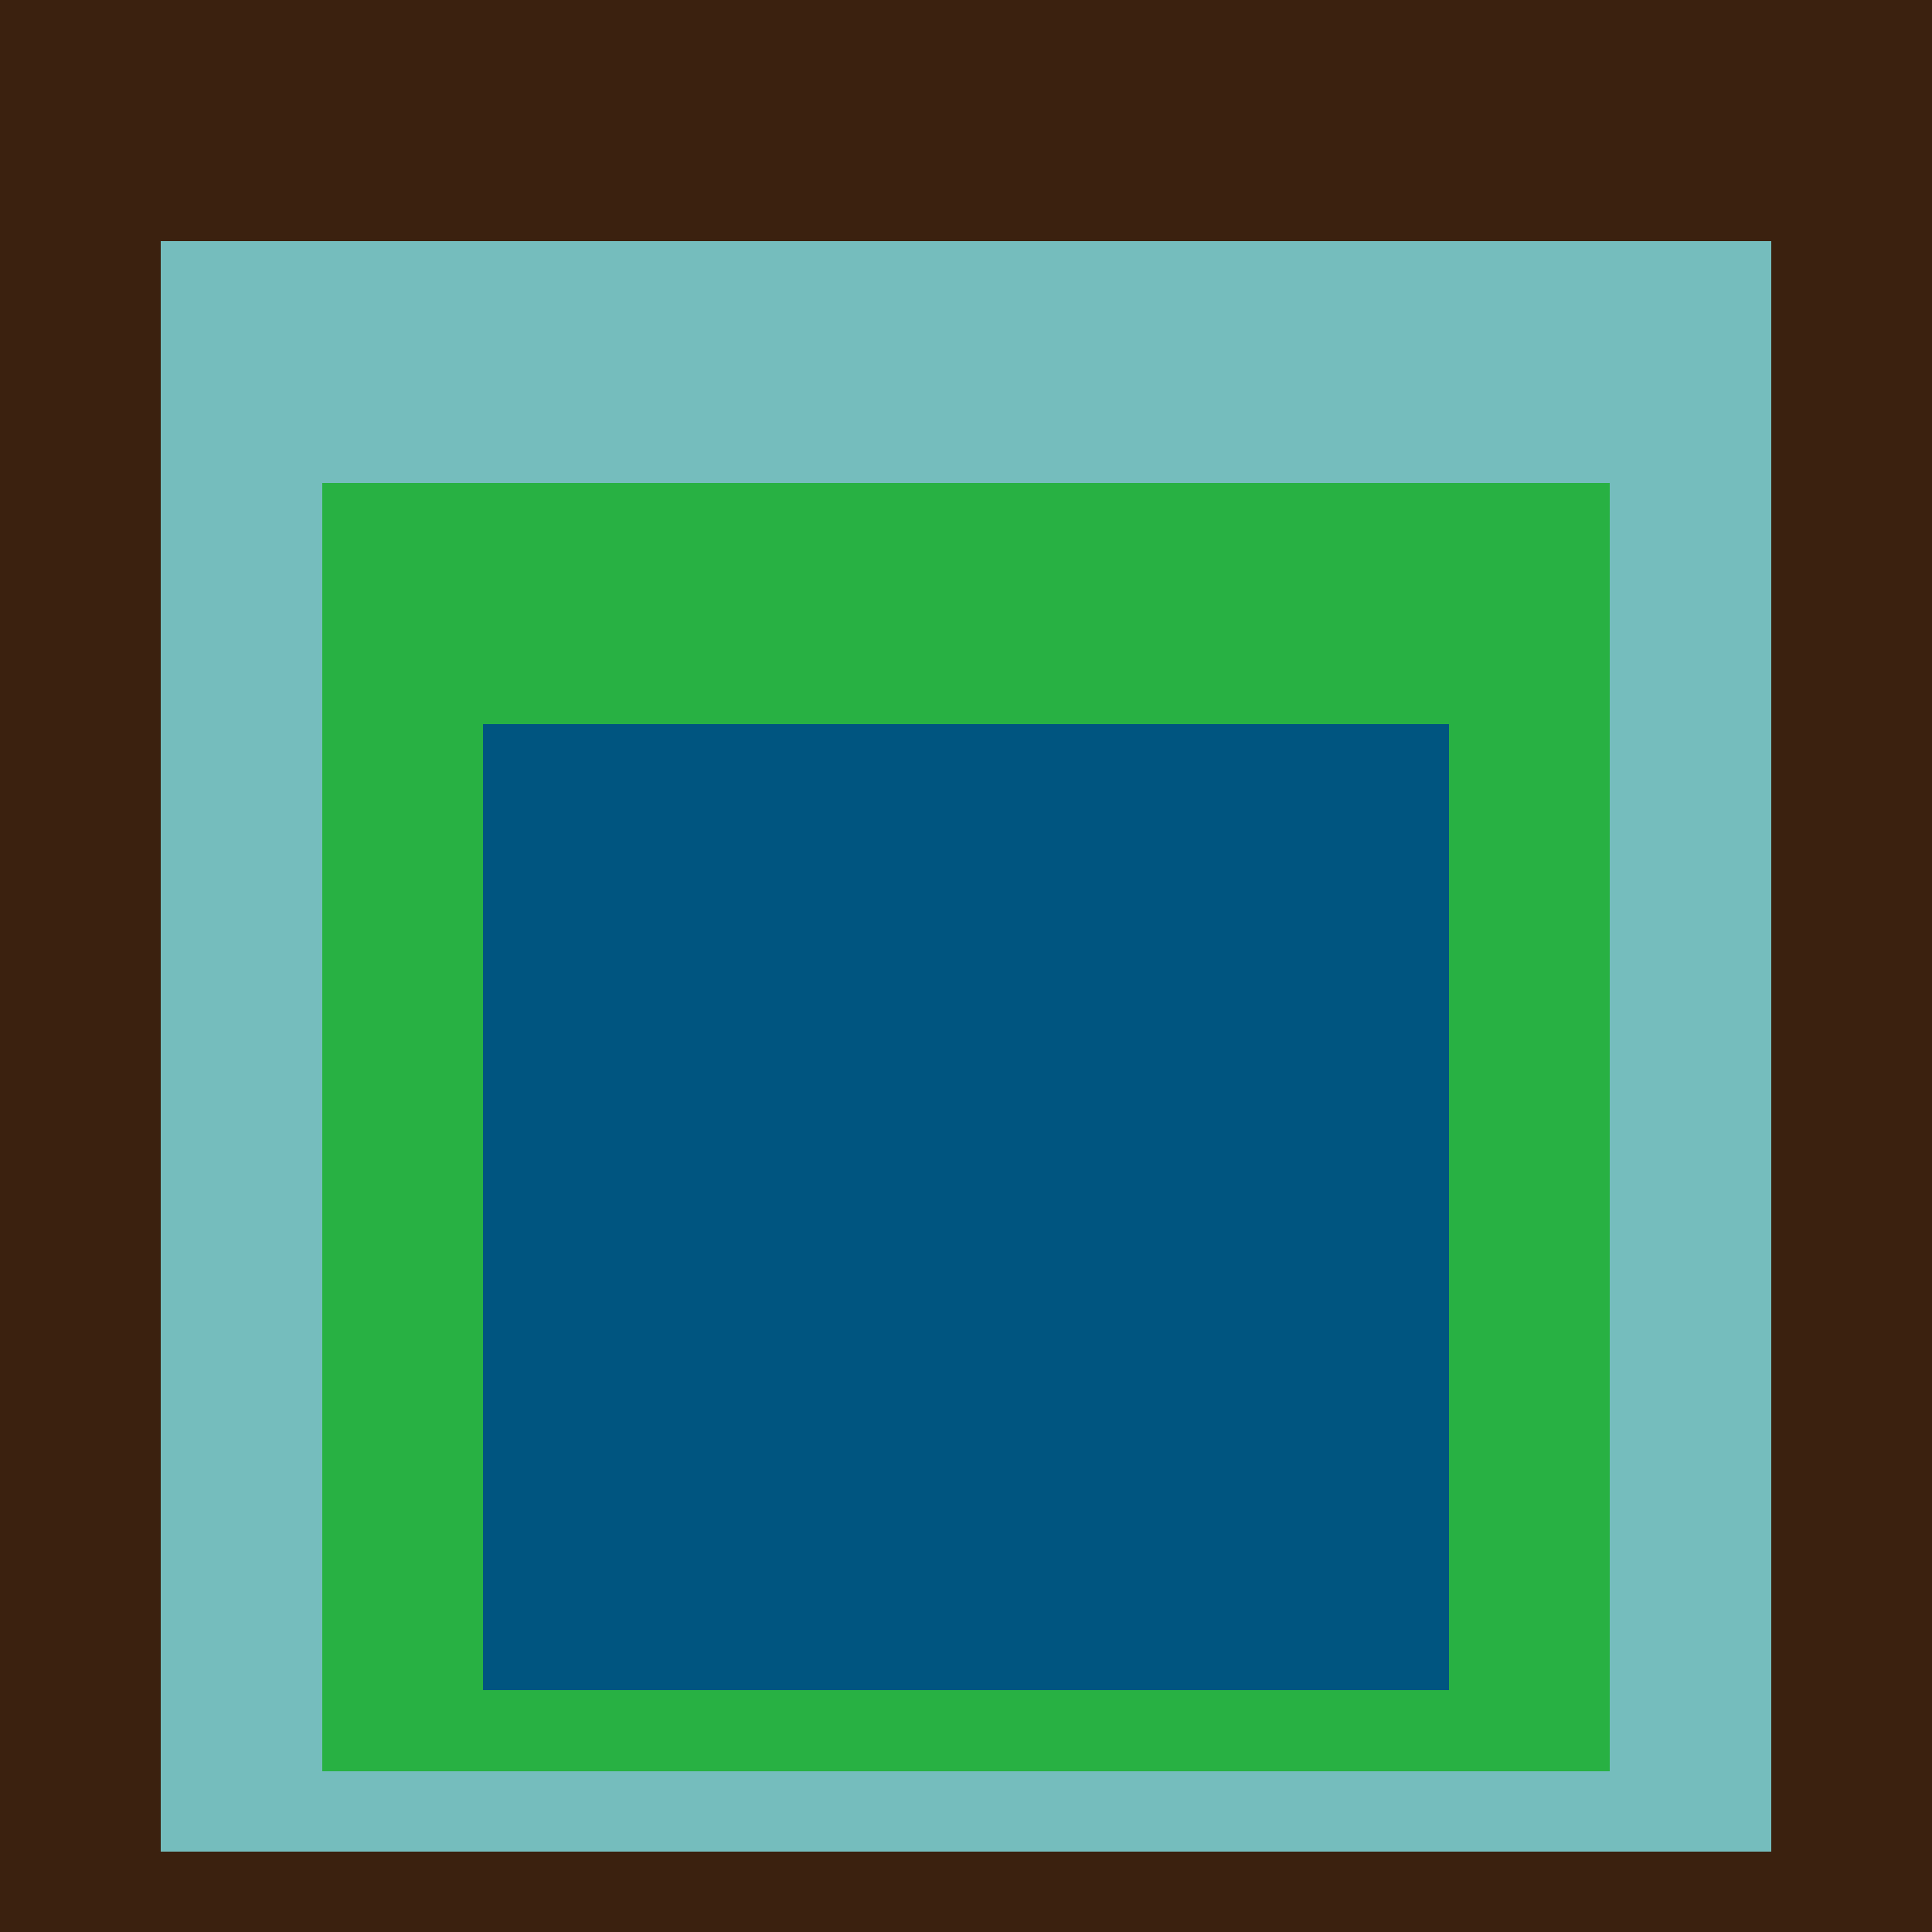 <svg class="big visible" width="1200" height="1200" shape-rendering="crispEdges" viewBox="0 0 24 24" version="1.1" xmlns="http://www.w3.org/2000/svg"><rect class="b" width="24" height="24" x="0" y="0" fill="#3b210f" /><rect class="b" width="20" height="20" x="2" y="3" fill="#75bdbd" /><rect class="b" width="16" height="16" x="4" y="6" fill="#28b143" /><rect class="b" width="12" height="12" x="6" y="9" fill="#005580" /></svg>